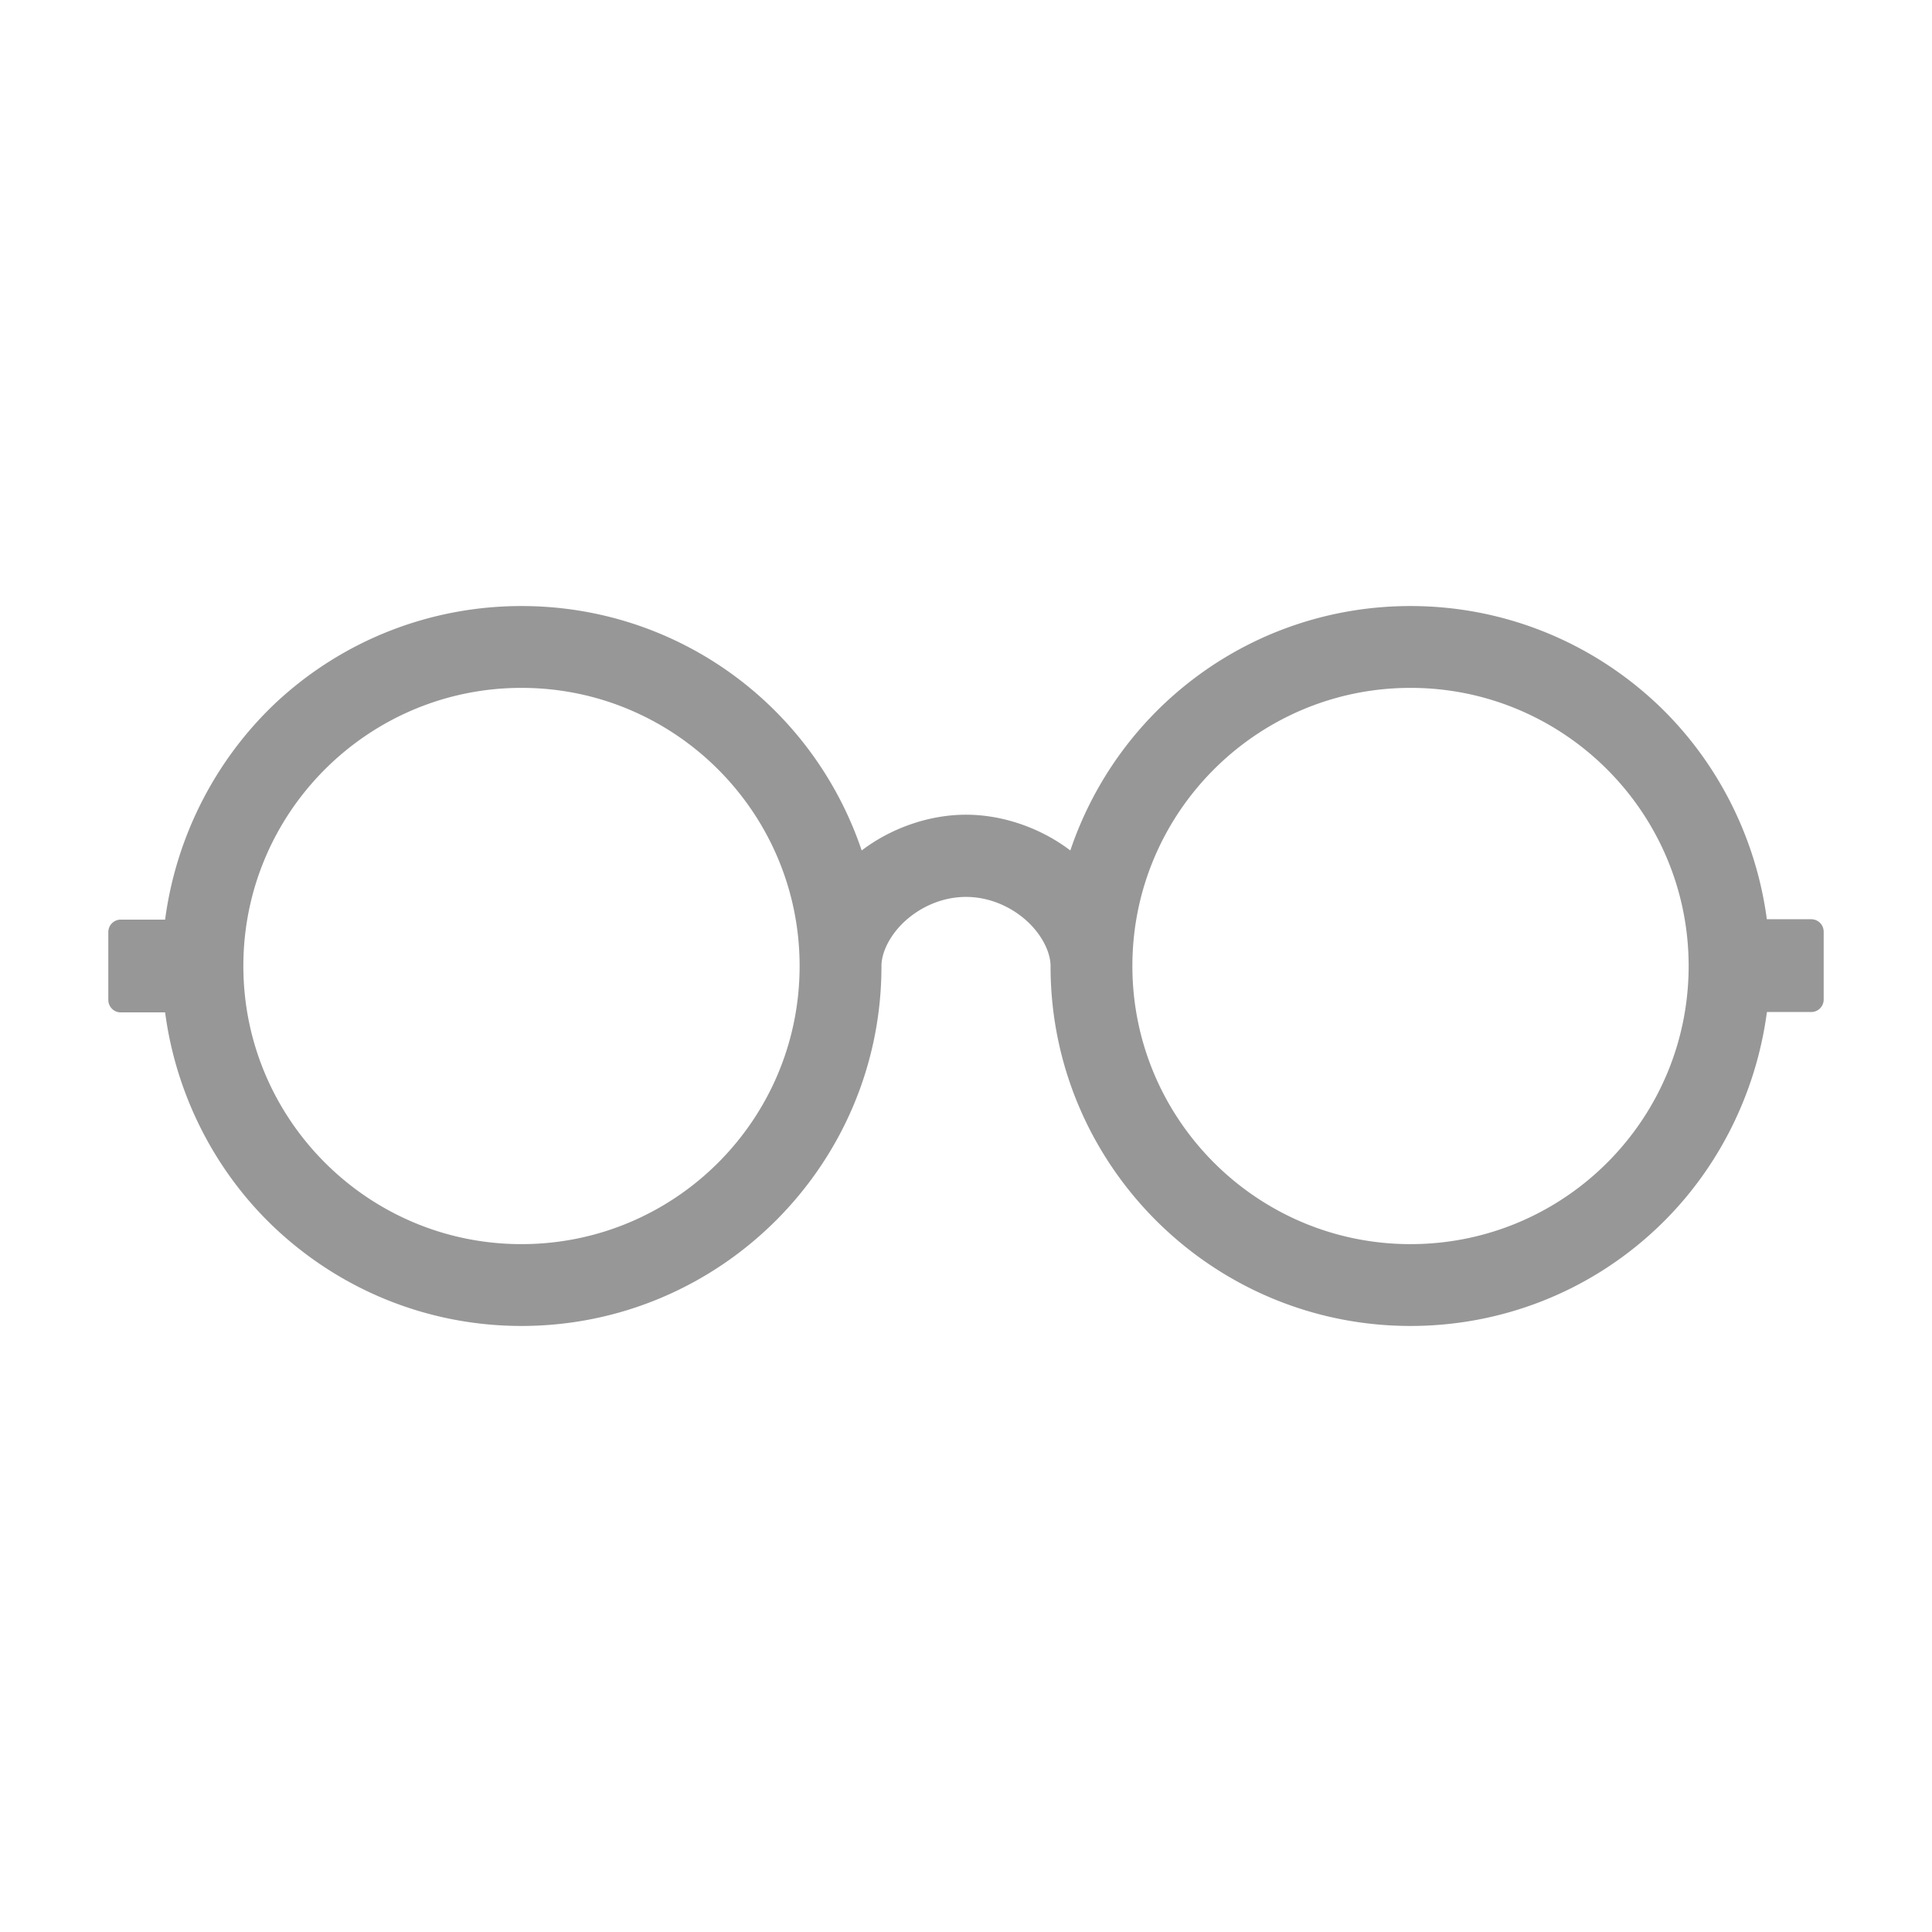 <?xml version="1.0" encoding="UTF-8" standalone="no"?> <svg xmlns="http://www.w3.org/2000/svg" xmlns:svg="http://www.w3.org/2000/svg" height="512px" id="Layer_1" style="enable-background:new 0 0 512 512;" version="1.1" viewBox="0 0 512 512" width="512px" xml:space="preserve"><defs id="defs1"></defs><path id="path1" style="fill:#000000;fill-opacity:0.41" d="m 138.199,160.607 c -24.12,0 -47.234,9.016 -64.941,25.48 a 3.294,3.294 0 0 0 -0.014,0.012 C 56.902,201.451 46.624,222.004 43.756,243.707 H 32 A 3.294,3.294 0 0 0 28.707,247 v 18 A 3.294,3.294 0 0 0 32,268.293 h 11.756 c 2.868,21.703 13.146,42.255 29.496,57.516 a 3.294,3.294 0 0 0 0.006,0.004 c 17.697,16.455 40.716,25.58 64.941,25.58 52.581,0 95.395,-42.708 95.395,-95.293 V 256 c 0,-3.675 2.33,-8.39 6.428,-12.059 4.098,-3.668 9.783,-6.248 15.979,-6.248 6.195,0 11.881,2.58 15.979,6.248 4.098,3.668 6.428,8.384 6.428,12.059 v 0.1 c 0,52.585 42.814,95.293 95.395,95.293 24.12,0 47.241,-9.019 64.949,-25.588 16.354,-15.265 26.629,-35.902 29.496,-57.611 H 480 a 3.294,3.294 0 0 0 3.293,-3.293 v -18 A 3.294,3.294 0 0 0 480,243.607 H 468.23 C 465.344,221.941 455.073,201.428 438.748,186.191 a 3.294,3.294 0 0 0 -0.006,-0.004 c -17.697,-16.455 -40.716,-25.58 -64.941,-25.58 -41.303,0 -77.154,26.31 -90.156,64.775 -7.609,-5.804 -17.674,-9.477 -27.645,-9.477 -9.971,0 -20.036,3.673 -27.645,9.477 -13.003,-38.465 -48.853,-64.775 -90.156,-64.775 z m 0,21.686 c 40.712,0 73.707,33.094 73.707,73.707 0,40.718 -32.989,73.707 -73.707,73.707 -40.712,0 -73.707,-33.094 -73.707,-73.707 10e-7,-40.712 33.094,-73.707 73.707,-73.707 z m 235.602,0 c 40.712,0 73.707,33.094 73.707,73.707 0,40.718 -32.989,73.707 -73.707,73.707 -40.712,0 -73.707,-33.094 -73.707,-73.707 0,-40.712 33.094,-73.707 73.707,-73.707 z"></path></svg> 